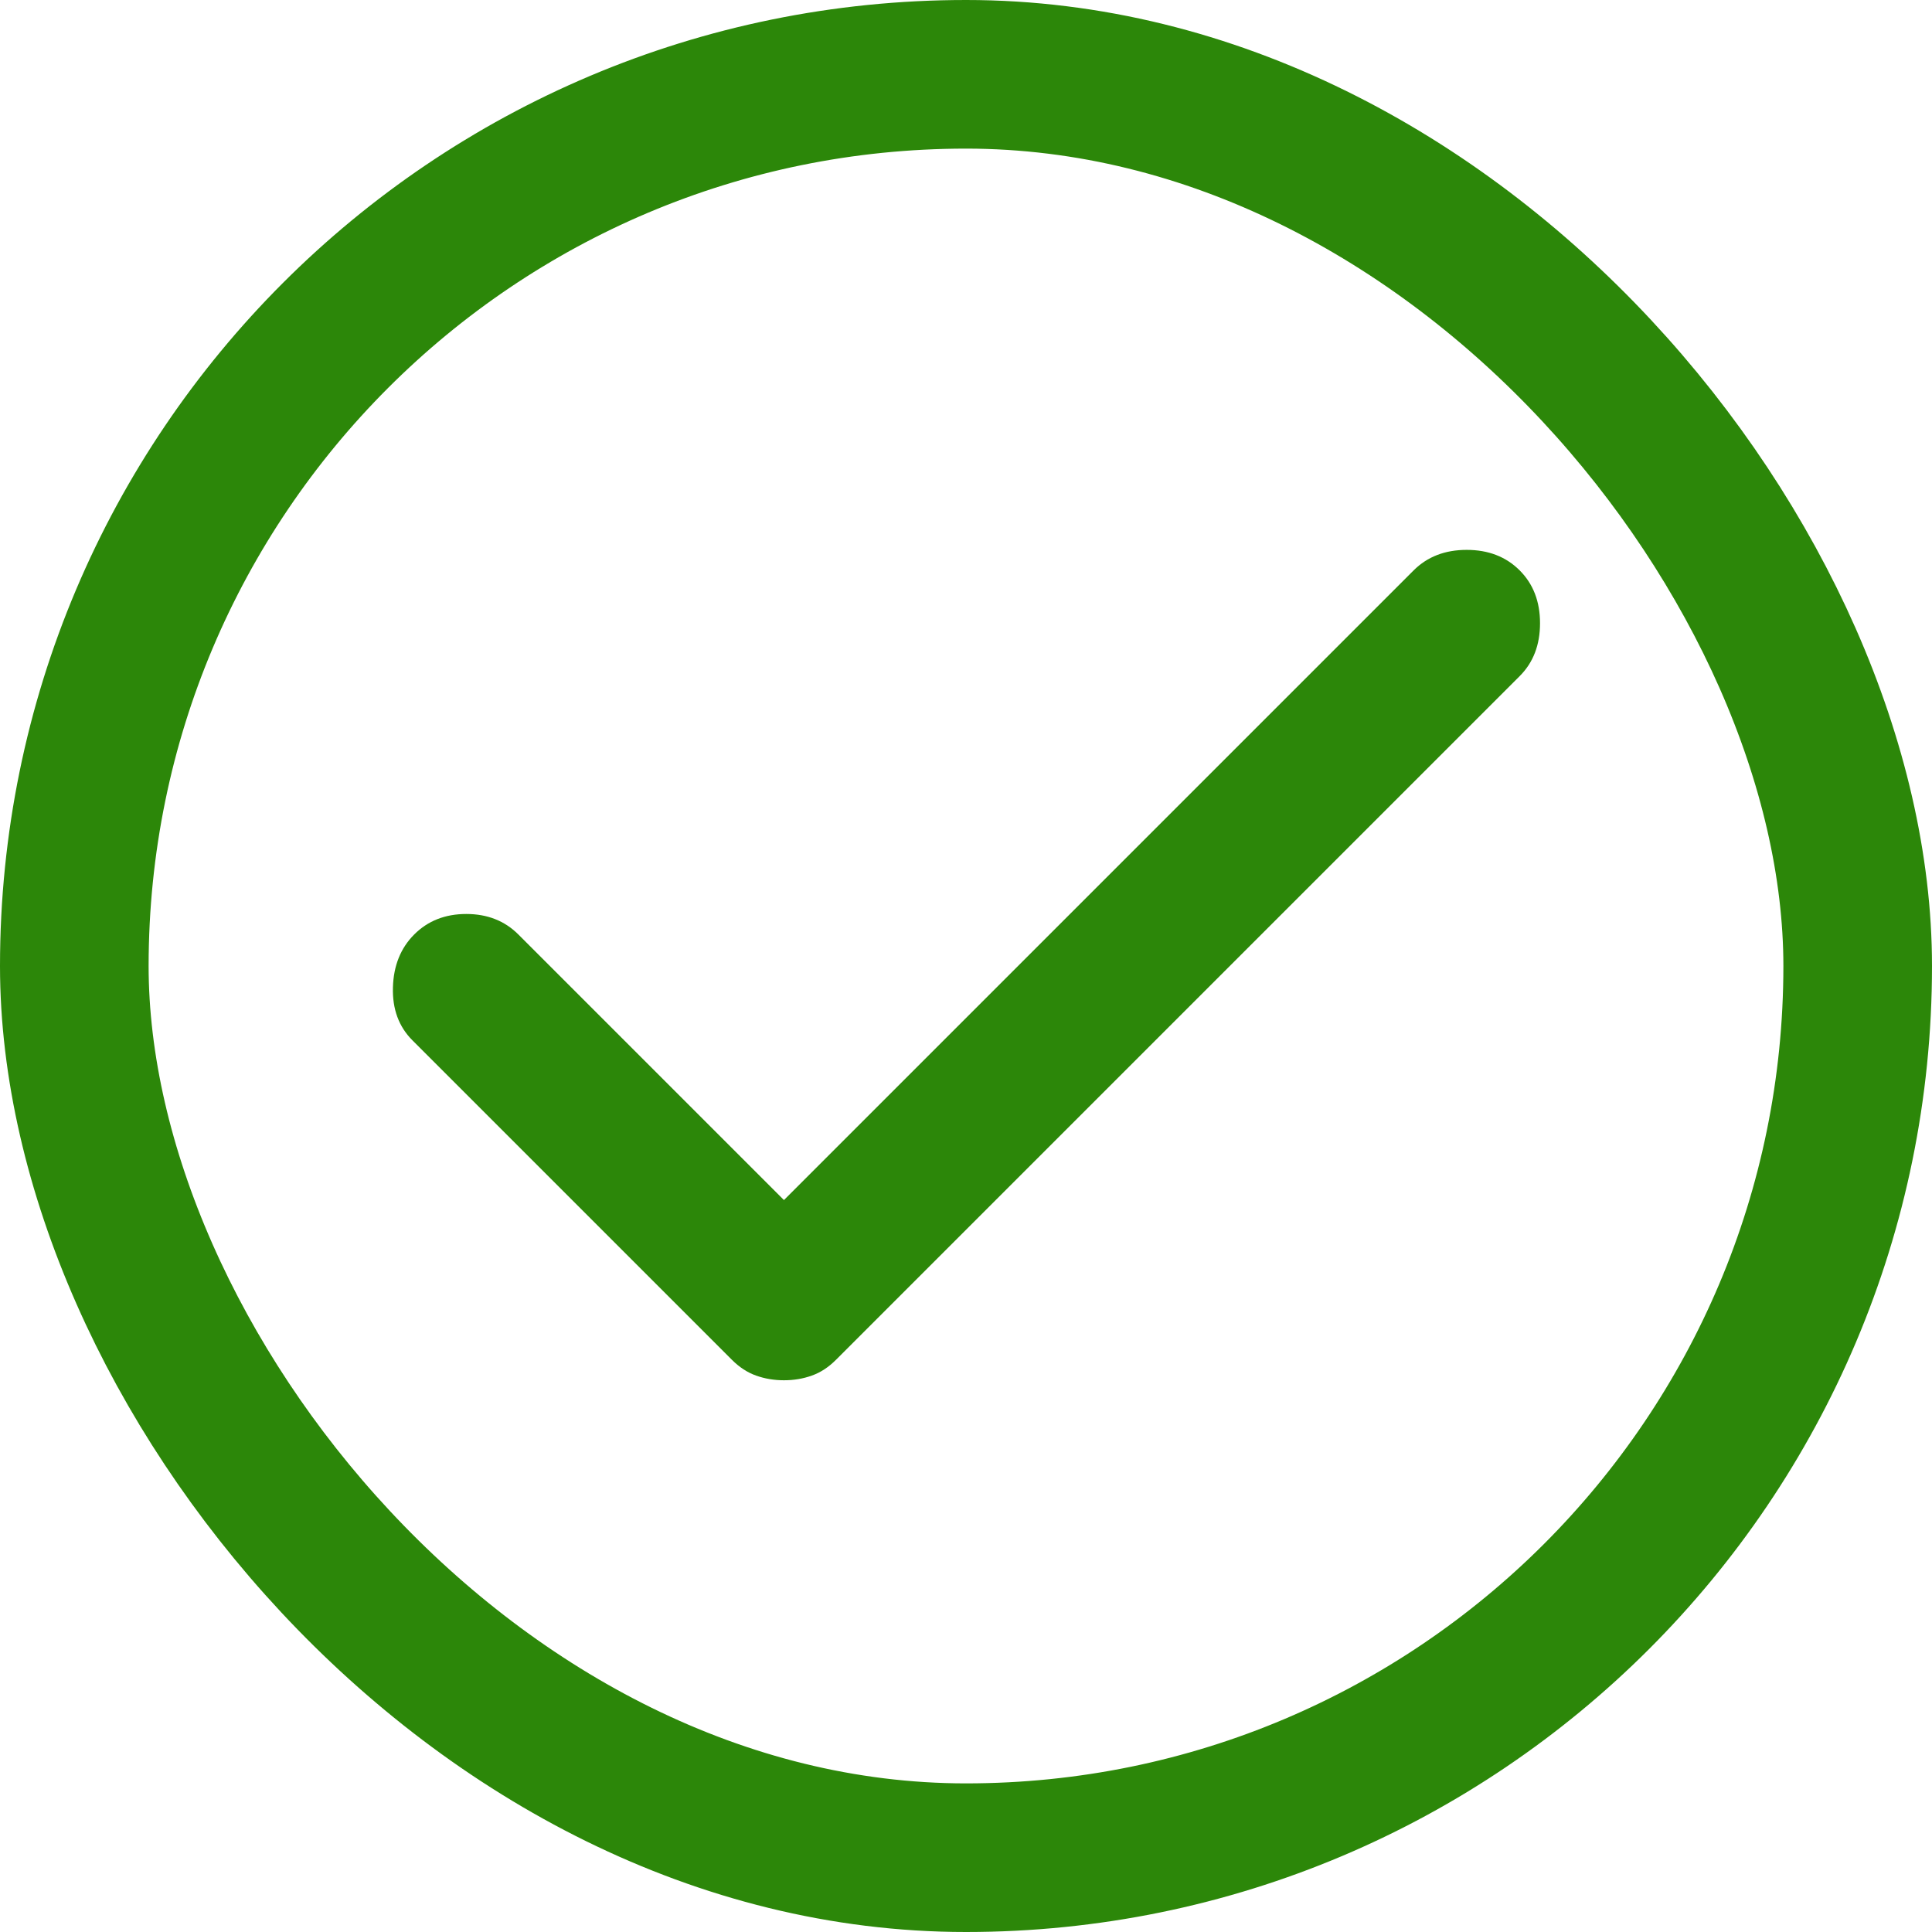 <svg width="26" height="26" viewBox="0 0 26 26" fill="none" xmlns="http://www.w3.org/2000/svg">
<rect x="1" y="1" width="24" height="24" rx="12" stroke="#2C8709" stroke-width="2"/>
<mask id="mask0_5234_1611" style="mask-type:alpha" maskUnits="userSpaceOnUse" x="1" y="1" width="24" height="24">
<rect x="1" y="1" width="24" height="24" fill="#D9D9D9"/>
</mask>
<g mask="url(#mask0_5234_1611)">
<path d="M10.55 18.575C10.417 18.575 10.292 18.554 10.175 18.512C10.059 18.471 9.95 18.4 9.85 18.3L5.55 14C5.367 13.817 5.279 13.579 5.288 13.287C5.296 12.996 5.392 12.758 5.575 12.575C5.758 12.392 5.992 12.3 6.275 12.3C6.558 12.3 6.792 12.392 6.975 12.575L10.55 16.15L19.025 7.675C19.209 7.492 19.446 7.4 19.738 7.4C20.029 7.4 20.267 7.492 20.45 7.675C20.634 7.858 20.725 8.096 20.725 8.387C20.725 8.679 20.634 8.917 20.45 9.1L11.25 18.3C11.15 18.4 11.042 18.471 10.925 18.512C10.809 18.554 10.684 18.575 10.55 18.575Z" fill="#2C8709"/>
</g>
</svg>
